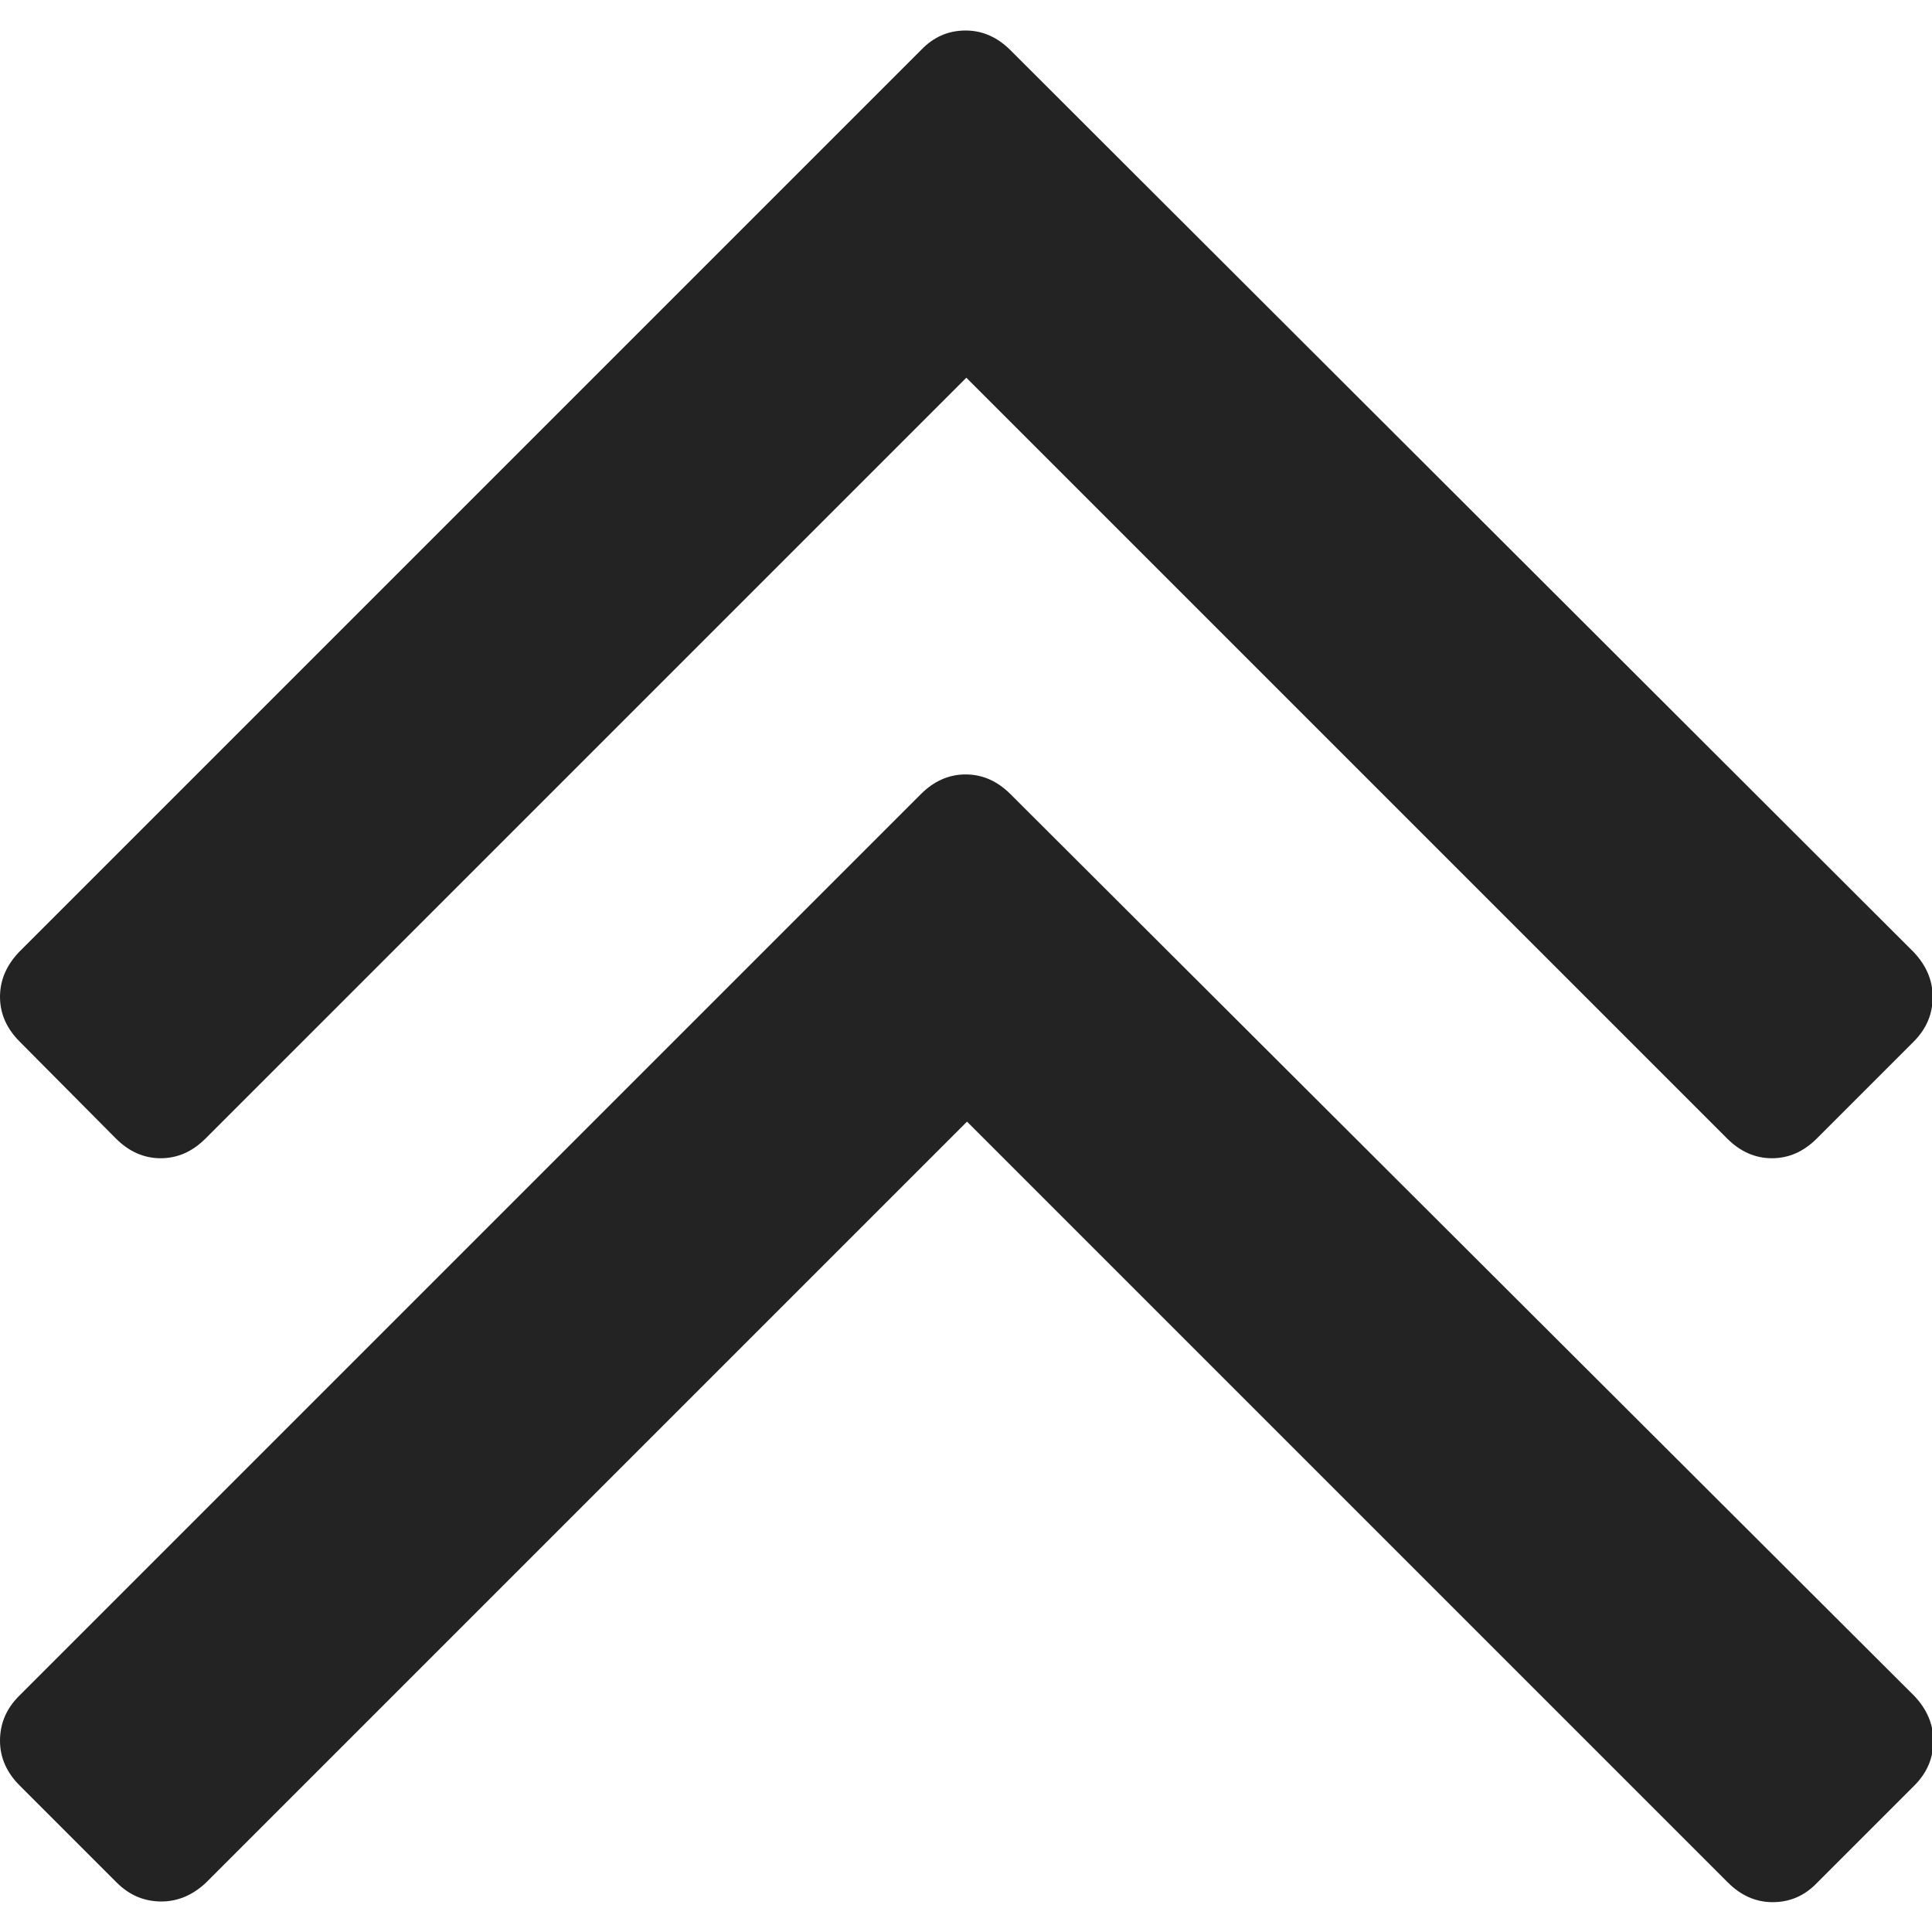 <?xml version="1.0" encoding="utf-8"?>
<!-- Generator: Adobe Illustrator 22.1.0, SVG Export Plug-In . SVG Version: 6.00 Build 0)  -->
<svg version="1.1" id="Capa_1" xmlns="http://www.w3.org/2000/svg" xmlns:xlink="http://www.w3.org/1999/xlink" x="0px" y="0px"
	 viewBox="0 0 284.9 284.9" style="enable-background:new 0 0 284.9 284.9;" xml:space="preserve">
<style type="text/css">
	.st0{fill:#232323;}
</style>
<g>
	<g>
		<path class="st0" d="M17.1,167.9c1.9,1.9,4.1,2.9,6.6,2.9s4.7-1,6.6-2.9L142.5,55.7l112.2,112.2c1.9,1.9,4.1,2.9,6.6,2.9
			s4.7-1,6.6-2.9l14.3-14.3c1.9-1.9,2.8-4.1,2.8-6.6s-1-4.7-2.8-6.6L149,7.4c-1.9-1.9-4.1-2.9-6.6-2.9s-4.7,0.9-6.6,2.9l-133,133
			c-1.9,2-2.8,4.2-2.8,6.6c0,2.5,1,4.7,2.9,6.6L17.1,167.9z"/>
		<path class="st0" d="M149,117.1c-1.9-1.9-4.1-2.9-6.6-2.9s-4.7,1-6.6,2.9l-133,133C0.9,252,0,254.2,0,256.7c0,2.5,1,4.7,2.9,6.6
			l14.3,14.3c1.9,1.9,4.1,2.8,6.6,2.8s4.7-1,6.6-2.8l112.2-112.2l112.2,112.2c1.9,1.9,4.1,2.9,6.6,2.9s4.7-0.9,6.6-2.9l14.3-14.3
			c1.9-1.9,2.8-4.1,2.8-6.6s-1-4.7-2.8-6.6L149,117.1z"/>
	</g>
</g>
</svg>
